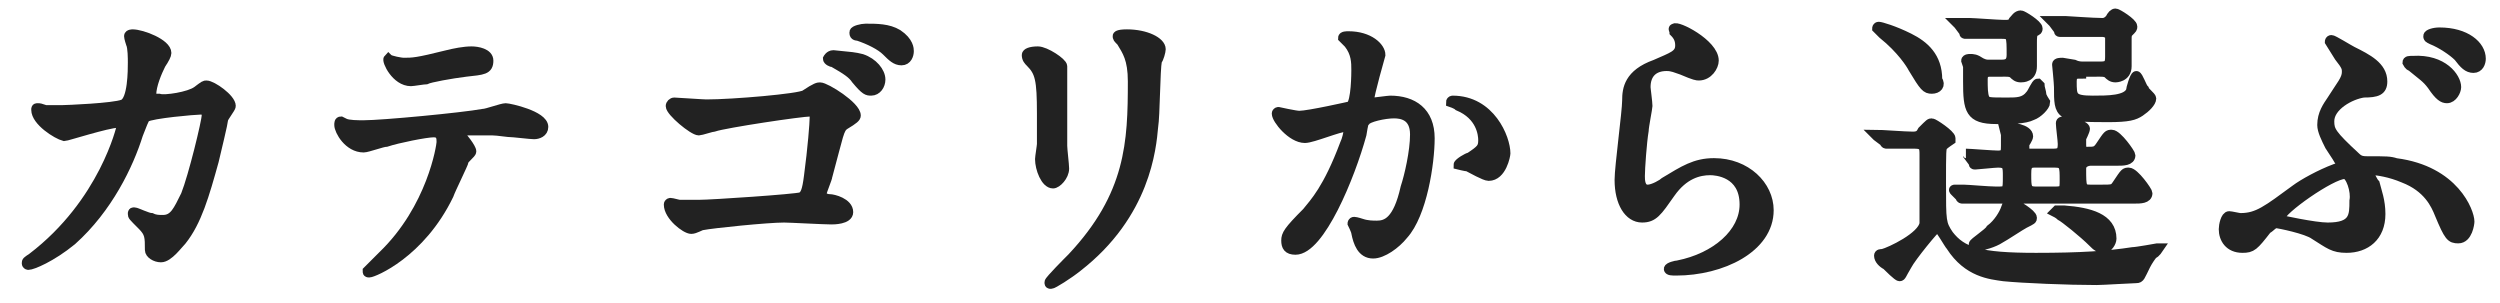 <?xml version="1.0" encoding="utf-8"?>
<!-- Generator: Adobe Illustrator 24.0.0, SVG Export Plug-In . SVG Version: 6.00 Build 0)  -->
<svg version="1.1" id="レイヤー_1" xmlns="http://www.w3.org/2000/svg" xmlns:xlink="http://www.w3.org/1999/xlink" x="0px"
	 y="0px" viewBox="0 0 132 16" style="enable-background:new 0 0 132 16;" xml:space="preserve">
<style type="text/css">
	.st0{fill:#222222;stroke:#222222;stroke-width:0.5;stroke-miterlimit:10;}
</style>
<g>
	<g>
		<path class="st0" d="M10.4,4.8c0.4-0.3,0.4-0.3,0.5-0.3c0.3,0,1.3,0.7,1.3,1.1c0,0.1-0.4,0.6-0.4,0.7c0,0.1-0.4,1.8-0.5,2.2
			c-0.5,1.8-0.9,3.2-1.7,4.2c-0.2,0.2-0.7,0.9-1.1,0.9c-0.3,0-0.6-0.2-0.6-0.4c0-0.7,0-0.9-0.4-1.3C7,11.4,7,11.4,7,11.3
			c0-0.1,0-0.1,0.1-0.1c0.1,0,0.7,0.3,0.9,0.3c0.2,0.1,0.4,0.1,0.6,0.1c0.6,0,0.8-0.5,1.2-1.3c0.4-1,1.1-3.9,1.1-4.2
			c0-0.3-0.2-0.3-0.3-0.3C10.3,5.8,8,6,7.7,6.2C7.6,6.3,7.5,6.6,7.3,7.1C6.8,8.7,5.7,11,3.8,12.7c-1.1,0.9-2.1,1.3-2.3,1.3
			c0,0-0.1,0-0.1-0.1c0-0.1,0-0.1,0.3-0.3c3.8-2.9,4.7-6.9,4.7-6.9c0-0.1-0.1-0.2-0.2-0.2c-0.5,0-2.7,0.7-2.8,0.7
			C3,7.1,1.9,6.4,1.9,5.8c0-0.1,0-0.1,0.1-0.1c0.1,0,0.1,0,0.4,0.1C2.8,5.8,3,5.8,3.3,5.8c0.2,0,2.7-0.1,3.2-0.3C7,5.3,7,3.7,7,3.3
			c0-0.2,0-0.8-0.1-1c0,0-0.1-0.3-0.1-0.4C6.8,1.8,7,1.8,7,1.8c0.5,0,1.8,0.5,1.8,1c0,0.1-0.1,0.3-0.3,0.6C8.3,3.8,8,4.5,8,5
			c0,0.2,0.1,0.2,0.4,0.2C8.7,5.3,10,5.1,10.4,4.8z"/>
		<path class="st0" d="M24.9,8c0,0.1-0.4,0.4-0.4,0.5c0,0.1-0.7,1.5-0.8,1.8c-1.5,3.1-4,4.1-4.2,4.1c-0.1,0-0.1,0-0.1-0.1
			c0,0,0.7-0.7,0.8-0.8c2.6-2.5,3.1-5.8,3.1-6c0-0.2,0-0.5-0.4-0.5c-0.4,0-1.9,0.3-2.5,0.5c-0.2,0-1,0.3-1.2,0.3
			c-0.8,0-1.3-0.9-1.3-1.2c0-0.1,0-0.2,0.1-0.2c0,0,0.2,0.1,0.2,0.1c0.2,0.1,0.7,0.1,1,0.1c1,0,5.2-0.4,6.3-0.6c0.2,0,1-0.3,1.2-0.3
			c0.2,0,2,0.4,2,1c0,0.3-0.3,0.4-0.5,0.4c-0.2,0-1-0.1-1.1-0.1c-0.3,0-0.8-0.1-1.1-0.1c-0.5,0-1.5,0-1.6,0
			c-0.1,0.1-0.1,0.2-0.1,0.2C24.4,7.2,24.9,7.8,24.9,8z M21.3,3.3c0.5,0,0.7,0,2.3-0.4c0.4-0.1,0.9-0.2,1.3-0.2
			c0.3,0,0.9,0.1,0.9,0.5c0,0.5-0.3,0.5-1.2,0.6c-0.8,0.1-1.9,0.3-2.1,0.4c-0.1,0-0.7,0.1-0.8,0.1c-0.8,0-1.3-1.1-1.2-1.2
			C20.6,3.2,21.2,3.3,21.3,3.3z"/>
		<path class="st0" d="M37.3,5.5c1.4,0,4.9-0.3,5.2-0.5c0.6-0.4,0.7-0.4,0.8-0.4c0.3,0,1.9,1,1.9,1.5c0,0.1-0.1,0.2-0.6,0.5
			c-0.3,0.2-0.3,0.5-0.9,2.7c0,0.1-0.3,0.8-0.3,0.9c0,0.2,0.2,0.3,0.4,0.3c0.2,0,1,0.2,1,0.7c0,0.4-0.8,0.4-0.9,0.4
			c-0.4,0-2.2-0.1-2.5-0.1c-0.9,0-3.8,0.3-4.3,0.4c-0.1,0-0.4,0.2-0.6,0.2c-0.3,0-1.2-0.7-1.2-1.3c0-0.1,0.1-0.1,0.1-0.1
			c0.1,0,0.4,0.1,0.5,0.1c0.3,0,0.6,0,1,0c0.7,0,5.1-0.3,5.4-0.4c0.2-0.1,0.3-0.3,0.4-1.1C42.9,7.8,43,6.5,43,6.2
			c0-0.2,0-0.3-0.2-0.3c-0.5,0-4.5,0.6-5.1,0.8c-0.1,0-0.7,0.2-0.8,0.2c-0.3,0-1.5-1-1.5-1.3c0-0.1,0.1-0.2,0.2-0.2
			C35.7,5.4,37.1,5.5,37.3,5.5z M45.5,3.1c0.6,0.2,1,0.7,1,1.1c0,0.3-0.2,0.6-0.5,0.6c-0.2,0-0.3,0-0.8-0.6C45,3.9,44.7,3.7,44,3.3
			c-0.1,0-0.3-0.1-0.3-0.2c0,0,0.1-0.2,0.3-0.2C45,3,45.1,3,45.5,3.1z M47.4,1.8c0.6,0.4,0.6,0.8,0.6,0.9c0,0.2-0.1,0.5-0.4,0.5
			c-0.3,0-0.5-0.2-0.8-0.5c-0.3-0.3-0.9-0.6-1.5-0.8c-0.2,0-0.2-0.1-0.2-0.2c0-0.1,0.4-0.2,0.6-0.2C46.3,1.5,46.9,1.5,47.4,1.8z"/>
		<path class="st0" d="M54.8,2.7c0.4,0,1.3,0.6,1.3,0.8c0,0.1,0,0.4,0,0.5c0,1.9,0,3.3,0,3.7c0,0.2,0.1,1,0.1,1.2
			c0,0.4-0.4,0.8-0.6,0.8c-0.4,0-0.7-0.8-0.7-1.3c0-0.1,0.1-0.7,0.1-0.8c0-0.7,0-1.3,0-1.6c0-1.8-0.1-2.2-0.6-2.7
			c-0.1-0.1-0.2-0.2-0.2-0.4C54.2,2.8,54.4,2.7,54.8,2.7z M59.2,2.2C59,2,59,2,59,1.9c0,0,0-0.1,0.5-0.1c1,0,1.8,0.4,1.8,0.8
			c0,0.1-0.1,0.5-0.2,0.6C61,3.7,61,6.1,60.9,6.7c-0.1,1.1-0.4,4.6-4,7.4c-0.5,0.4-1.3,0.9-1.4,0.9c-0.1,0-0.1,0-0.1-0.1
			c0-0.1,1-1.1,1.2-1.3c3.1-3.3,3.2-6.1,3.2-9.3C59.8,3.1,59.5,2.7,59.2,2.2z"/>
		<path class="st0" d="M67.4,6c0-0.1,0.1-0.1,0.1-0.1c0,0,0.9,0.2,1.1,0.2c0.5,0,2.7-0.5,2.7-0.5c0.3-0.2,0.3-1.8,0.3-1.9
			c0-0.4,0-0.9-0.4-1.4C71,2.1,70.9,2,70.9,2c0-0.1,0.2-0.1,0.3-0.1c1.1,0,1.7,0.6,1.7,1c0,0-0.6,2.1-0.6,2.4c0,0.1,0.1,0.1,0.2,0.1
			c0.1,0,0.8-0.1,0.9-0.1c1.2,0,2.1,0.6,2.1,2c0,1.3-0.4,4-1.4,5.1c-0.4,0.5-1.1,1-1.6,1c-0.6,0-0.8-0.6-0.9-1.1
			c0-0.1-0.2-0.5-0.2-0.5c0,0,0-0.1,0.1-0.1c0.1,0,0.4,0.1,0.4,0.1c0.3,0.1,0.6,0.1,0.8,0.1c0.5,0,1.1-0.2,1.5-2
			c0.2-0.6,0.5-1.9,0.5-2.8C74.7,6.1,74,6,73.6,6c-0.5,0-1.4,0.2-1.5,0.4c-0.1,0.1-0.1,0.1-0.2,0.7c-0.6,2.2-2.2,6.1-3.5,6.1
			c-0.4,0-0.5-0.2-0.5-0.5c0-0.3,0.1-0.5,1.1-1.5c0.4-0.5,1.1-1.2,2-3.6c0.1-0.2,0.2-0.6,0.2-0.8c0,0,0-0.1-0.1-0.1
			c-0.4,0-1.8,0.6-2.2,0.6C68.2,7.3,67.4,6.3,67.4,6z M78.6,9.3c-0.2,0-0.9-0.4-1.1-0.5c-0.1,0-0.5-0.1-0.5-0.1
			c0-0.1,0.5-0.4,0.6-0.4c0.6-0.4,0.7-0.5,0.7-0.9c0-0.3-0.1-1.3-1.3-1.8c-0.1-0.1-0.4-0.2-0.4-0.2c0-0.1,0.1-0.1,0.1-0.1
			c2,0,2.8,2,2.8,2.8C79.5,8.2,79.3,9.3,78.6,9.3z"/>
		<path class="st0" d="M90.5,3.2c0,0.3-0.3,0.8-0.8,0.8c-0.1,0-0.2,0-0.9-0.3c-0.3-0.1-0.5-0.2-0.8-0.2c-0.7,0-1.1,0.4-1.1,1.1
			c0,0.1,0.1,0.8,0.1,1c0,0.1-0.2,1.1-0.2,1.3c-0.1,0.6-0.2,2-0.2,2.4c0,0.2,0,0.7,0.4,0.7c0.3,0,0.8-0.3,0.9-0.4c1-0.6,1.6-1,2.6-1
			c1.7,0,2.9,1.2,2.9,2.5c0,2-2.5,3.2-4.9,3.2c-0.2,0-0.4,0-0.4-0.1c0-0.1,0.4-0.2,0.5-0.2c2-0.4,3.5-1.7,3.5-3.2
			c0-1.7-1.5-1.8-1.8-1.8c-0.6,0-1.4,0.2-2.1,1.2c-0.7,1-0.9,1.3-1.5,1.3c-0.7,0-1.2-0.8-1.2-2c0-0.7,0.4-3.6,0.4-4.2
			c0-0.6,0.1-1.4,1.5-1.9c0.9-0.4,1.3-0.5,1.3-1c0-0.3-0.1-0.5-0.3-0.7c0-0.1-0.1-0.2,0-0.2C88.5,1.3,90.5,2.3,90.5,3.2z"/>
		<path class="st0" d="M99.1,7.2C99,7.1,99,7.1,99,7.1c0,0,0,0,0,0c0.3,0,1.6,0.1,2,0.1c0.3,0,0.4-0.1,0.5-0.3
			c0.4-0.4,0.4-0.4,0.5-0.4c0.1,0,1,0.6,1,0.8c0,0,0,0.1,0,0.1c0,0-0.3,0.2-0.4,0.3c-0.1,0.1-0.1,0.3-0.1,2c0,2,0,2.1,0.4,2.7
			c0.7,0.9,1.6,1.2,4.6,1.2c2.4,0,3.8-0.1,5.1-0.3c0.2,0,1.3-0.2,1.3-0.2c0,0,0.1,0,0.1,0c0,0-0.2,0.3-0.3,0.3
			c-0.1,0.1-0.3,0.4-0.4,0.6c-0.3,0.6-0.3,0.7-0.5,0.7c-0.2,0-1.8,0.1-2.1,0.1c-1.5,0-3.9-0.1-4.9-0.2c-0.7-0.1-1.9-0.2-2.8-1.6
			c-0.1-0.1-0.6-1-0.7-1c-0.1,0-1.4,1.6-1.6,2c-0.3,0.5-0.3,0.6-0.4,0.6c-0.1,0-0.6-0.5-0.7-0.6c-0.2-0.1-0.4-0.3-0.4-0.5
			c0-0.1,0.1-0.1,0.2-0.1c0.4-0.1,2.1-0.9,2.2-1.6V8.2c0-0.4,0-0.6-0.5-0.6c0,0-0.8,0-1.2,0c0,0-0.3,0-0.3,0s-0.1,0-0.1-0.1
			L99.1,7.2z M102,4.7c-0.3,0-0.4-0.1-1-1.1c-0.1-0.2-0.6-1-1.6-1.8c-0.2-0.2-0.3-0.3-0.3-0.3c0,0,0-0.1,0.1-0.1
			c0.1,0,0.8,0.2,1.6,0.6c0.8,0.4,1.5,1,1.5,2.2C102.5,4.5,102.3,4.7,102,4.7z M103.2,10.1C103.1,10.1,103.1,10.1,103.2,10.1
			c-0.1-0.1,0-0.1,0-0.1c0.1,0,0.4,0,0.5,0c0.2,0,1.3,0.1,1.7,0.1c0.6,0,0.6,0,0.6-0.8c0-0.5,0-0.7-0.5-0.7c-0.2,0-1.1,0.1-1.2,0.1
			c-0.1,0-0.1,0-0.1-0.1l-0.3-0.4c0-0.1-0.1-0.1-0.1-0.1c0,0,0,0,0,0c0.2,0,1.4,0.1,1.7,0.1c0.4,0,0.4-0.2,0.4-0.5
			c0-0.1,0-0.4,0-0.6c0,0-0.1-0.4-0.1-0.4c0,0,0,0,0.1,0c0.3,0,1.2,0.1,1.2,0.5c0,0.1-0.2,0.4-0.2,0.4c0,0.1,0,0.1,0,0.2
			c0,0.3,0.2,0.3,0.3,0.3h1.2c0.4,0,0.5-0.1,0.5-0.5c0-0.2-0.1-0.9-0.1-1.1c0-0.1,0.1-0.1,0.2-0.1c0.2,0,1.1,0.2,1.1,0.4
			c0,0.1-0.2,0.5-0.2,0.5c0,0.1,0,0.3,0,0.3c0,0.3,0,0.4,0.3,0.4c0.4,0,0.5,0,0.7-0.3c0.4-0.6,0.4-0.6,0.6-0.6c0.3,0,1,1,1,1.1
			c0,0.3-0.4,0.3-0.7,0.3h-1.4c-0.2,0-0.5,0.1-0.5,0.4c0,1,0,1.1,0.5,1.1h0.5c0.7,0,0.7,0,0.9-0.3c0.4-0.6,0.4-0.6,0.6-0.6
			c0.3,0,1,1,1,1.1c0,0.3-0.4,0.3-0.7,0.3h-7c-0.4,0-1.1,0-1.7,0c0,0-0.4,0-0.4,0c0,0-0.1,0-0.1-0.1L103.2,10.1z M105.1,3.8
			c-0.3,0-0.4,0.1-0.4,0.4c0,0.4,0,0.8,0.1,1c0.1,0.2,0.2,0.2,1.2,0.2c0.5,0,0.9,0,1.2-0.4c0.1-0.1,0.3-0.6,0.4-0.6
			c0,0,0.1,0.1,0.1,0.1c0,0.1,0.1,0.4,0.1,0.5c0,0.1,0.2,0.4,0.2,0.4c0,0.2-0.4,0.6-0.7,0.7c-0.4,0.2-1.1,0.2-1.9,0.2
			c-1.4,0-1.5-0.5-1.5-2c0-0.2,0-0.6,0-0.8c0,0-0.1-0.3-0.1-0.3c0-0.1,0.2-0.1,0.2-0.1c0.2,0,0.3,0,0.6,0.2c0.2,0.1,0.3,0.1,0.4,0.1
			h0.7c0.3,0,0.5-0.1,0.5-0.5c0-1,0-1.1-0.5-1.1c-0.4,0-1.1,0-1.6,0c0,0-0.3,0-0.3,0c-0.1,0-0.1,0-0.1-0.1l-0.3-0.4
			c-0.1-0.1-0.1-0.1-0.1-0.1c0,0,0,0,0.1,0c0.1,0,0.5,0,0.6,0c0.2,0,1.5,0.1,1.8,0.1s0.4,0,0.5-0.2c0.1-0.1,0.2-0.3,0.4-0.3
			c0.1,0,0.9,0.5,0.9,0.7c0,0.1,0,0.1-0.2,0.2c-0.1,0.1-0.1,0.3-0.1,0.6c0,0.2,0,1,0,1.2c0,0.6-0.5,0.6-0.6,0.6
			c-0.2,0-0.3-0.1-0.4-0.2c-0.1-0.1-0.3-0.1-0.4-0.1H105.1z M107.3,11.5c0,0.1,0,0.1-0.4,0.3c-0.2,0.1-1.1,0.7-1.3,0.8
			c-0.3,0.2-0.9,0.4-1.3,0.4c0,0-0.1,0-0.1-0.1c0-0.1,0.8-0.6,0.9-0.8c0.4-0.3,0.7-0.8,0.8-1.1c0.1-0.3,0.2-0.3,0.2-0.3
			c0,0,0.1,0,0.1,0C106.5,10.8,107.3,11.3,107.3,11.5z M107.4,8.6c-0.4,0-0.4,0.3-0.4,0.6c0,0.7,0,0.9,0.5,0.9h1
			c0.5,0,0.5-0.1,0.5-0.6c0-0.7,0-0.9-0.5-0.9H107.4z M109.9,3.9c-0.3,0-0.5,0-0.5,0.4c0,0.8,0,1,1.1,1c0.8,0,1.8,0,2-0.5
			c0-0.1,0.2-0.8,0.3-0.8c0.1,0,0.3,0.6,0.4,0.7c0,0.1,0.4,0.4,0.4,0.5c0,0.2-0.3,0.5-0.6,0.7c-0.3,0.2-0.6,0.3-1.7,0.3
			c-2.6,0-2.6-0.1-2.6-1.6c0-0.2-0.1-1.2-0.1-1.2c0-0.1,0.2-0.1,0.3-0.1c0,0,0.6,0.1,0.6,0.1c0.2,0.1,0.4,0.1,0.5,0.1h0.9
			c0.4,0,0.5-0.1,0.5-0.5c0-0.1,0-0.8,0-1c0-0.2-0.2-0.3-0.4-0.3c-1,0-1.6,0-1.7,0c0,0-0.4,0-0.5,0c-0.1,0-0.1,0-0.1-0.1l-0.3-0.4
			c-0.1-0.1-0.1-0.1-0.1-0.1c0,0,0,0,0.1,0c0.1,0,0.6,0,0.7,0s1.4,0.1,1.9,0.1c0.2,0,0.3-0.1,0.4-0.2c0.1-0.2,0.2-0.3,0.3-0.3
			c0.1,0,0.9,0.5,0.9,0.7c0,0.1,0,0.1-0.2,0.3c-0.1,0.1-0.1,0.2-0.1,0.4c0,0.2,0,1.2,0,1.4c0,0.6-0.6,0.6-0.6,0.6
			c-0.2,0-0.3-0.1-0.4-0.2c-0.1-0.1-0.3-0.1-0.4-0.1H109.9z M111.5,12.6c0,0.2-0.2,0.5-0.4,0.5c-0.3,0-0.4-0.1-0.6-0.3
			c-0.5-0.5-1.5-1.3-1.7-1.4c-0.1-0.1-0.3-0.2-0.3-0.2s0.1-0.1,0.1-0.1c0.1,0,0.2,0,0.4,0C110.3,11.2,111.5,11.5,111.5,12.6z"/>
		<path class="st0" d="M124.2,2.7c0.8,0.4,1.6,0.8,1.6,1.6c0,0.5-0.3,0.6-1,0.6C124.1,5,123,5.6,123,6.4c0,0.5,0.1,0.7,1.4,1.9
			c0.2,0.2,0.4,0.2,0.6,0.2c1,0,1.2,0,1.5,0.1c3.1,0.4,3.9,2.6,3.9,3.1c0,0.1-0.1,0.9-0.6,0.9c-0.4,0-0.5-0.1-1-1.3
			c-0.2-0.5-0.6-1.4-1.9-1.9c-0.7-0.3-1.4-0.4-1.6-0.4c-0.1,0-0.2,0-0.2,0.1c0,0.1,0.2,0.5,0.3,0.6c0.1,0.4,0.3,0.9,0.3,1.6
			c0,1.2-0.8,1.8-1.8,1.8c-0.7,0-0.9-0.2-1.7-0.7c-0.4-0.3-1.9-0.6-2-0.6c-0.2,0-0.3,0.2-0.5,0.3c-0.7,0.9-0.8,1-1.3,1
			c-0.7,0-1-0.5-1-1c0-0.2,0.1-0.7,0.3-0.7c0.1,0,0.5,0.1,0.6,0.1c0.9,0,1.4-0.4,2.9-1.5c0.4-0.3,1.3-0.8,2.1-1.1
			c0.1,0,0.3-0.1,0.3-0.2c0-0.1-0.4-0.7-0.6-1c-0.2-0.4-0.4-0.8-0.4-1.1c0-0.6,0.3-1,0.5-1.3c0.5-0.8,0.8-1.1,0.8-1.5
			c0-0.2,0-0.3-0.4-0.8c0,0-0.5-0.8-0.5-0.8s0-0.1,0.1-0.1C123.2,2.1,124,2.6,124.2,2.7z M123.8,9.2c-0.7,0-3.4,1.9-3.4,2.3
			c0,0,0,0,0,0.1c0,0,1.8,0.4,2.5,0.4c1.4,0,1.4-0.6,1.4-1.4C124.4,10.1,124.1,9.2,123.8,9.2z M129.7,4.6c0,0.2-0.2,0.6-0.5,0.6
			c-0.2,0-0.4-0.1-0.8-0.7c-0.3-0.4-0.5-0.5-1.1-1c-0.1,0-0.2-0.2-0.2-0.2c0-0.1,0.1-0.1,0.3-0.1C129,3.1,129.7,4.1,129.7,4.6z
			 M131,3.1c0,0.2-0.1,0.5-0.4,0.5c-0.3,0-0.5-0.2-0.8-0.6c-0.3-0.3-0.9-0.7-1.4-0.9c-0.2-0.1-0.2-0.1-0.2-0.2
			c0-0.1,0.3-0.2,0.6-0.2C130.2,1.7,131,2.4,131,3.1z"/>
	</g>
</g>
</svg>
